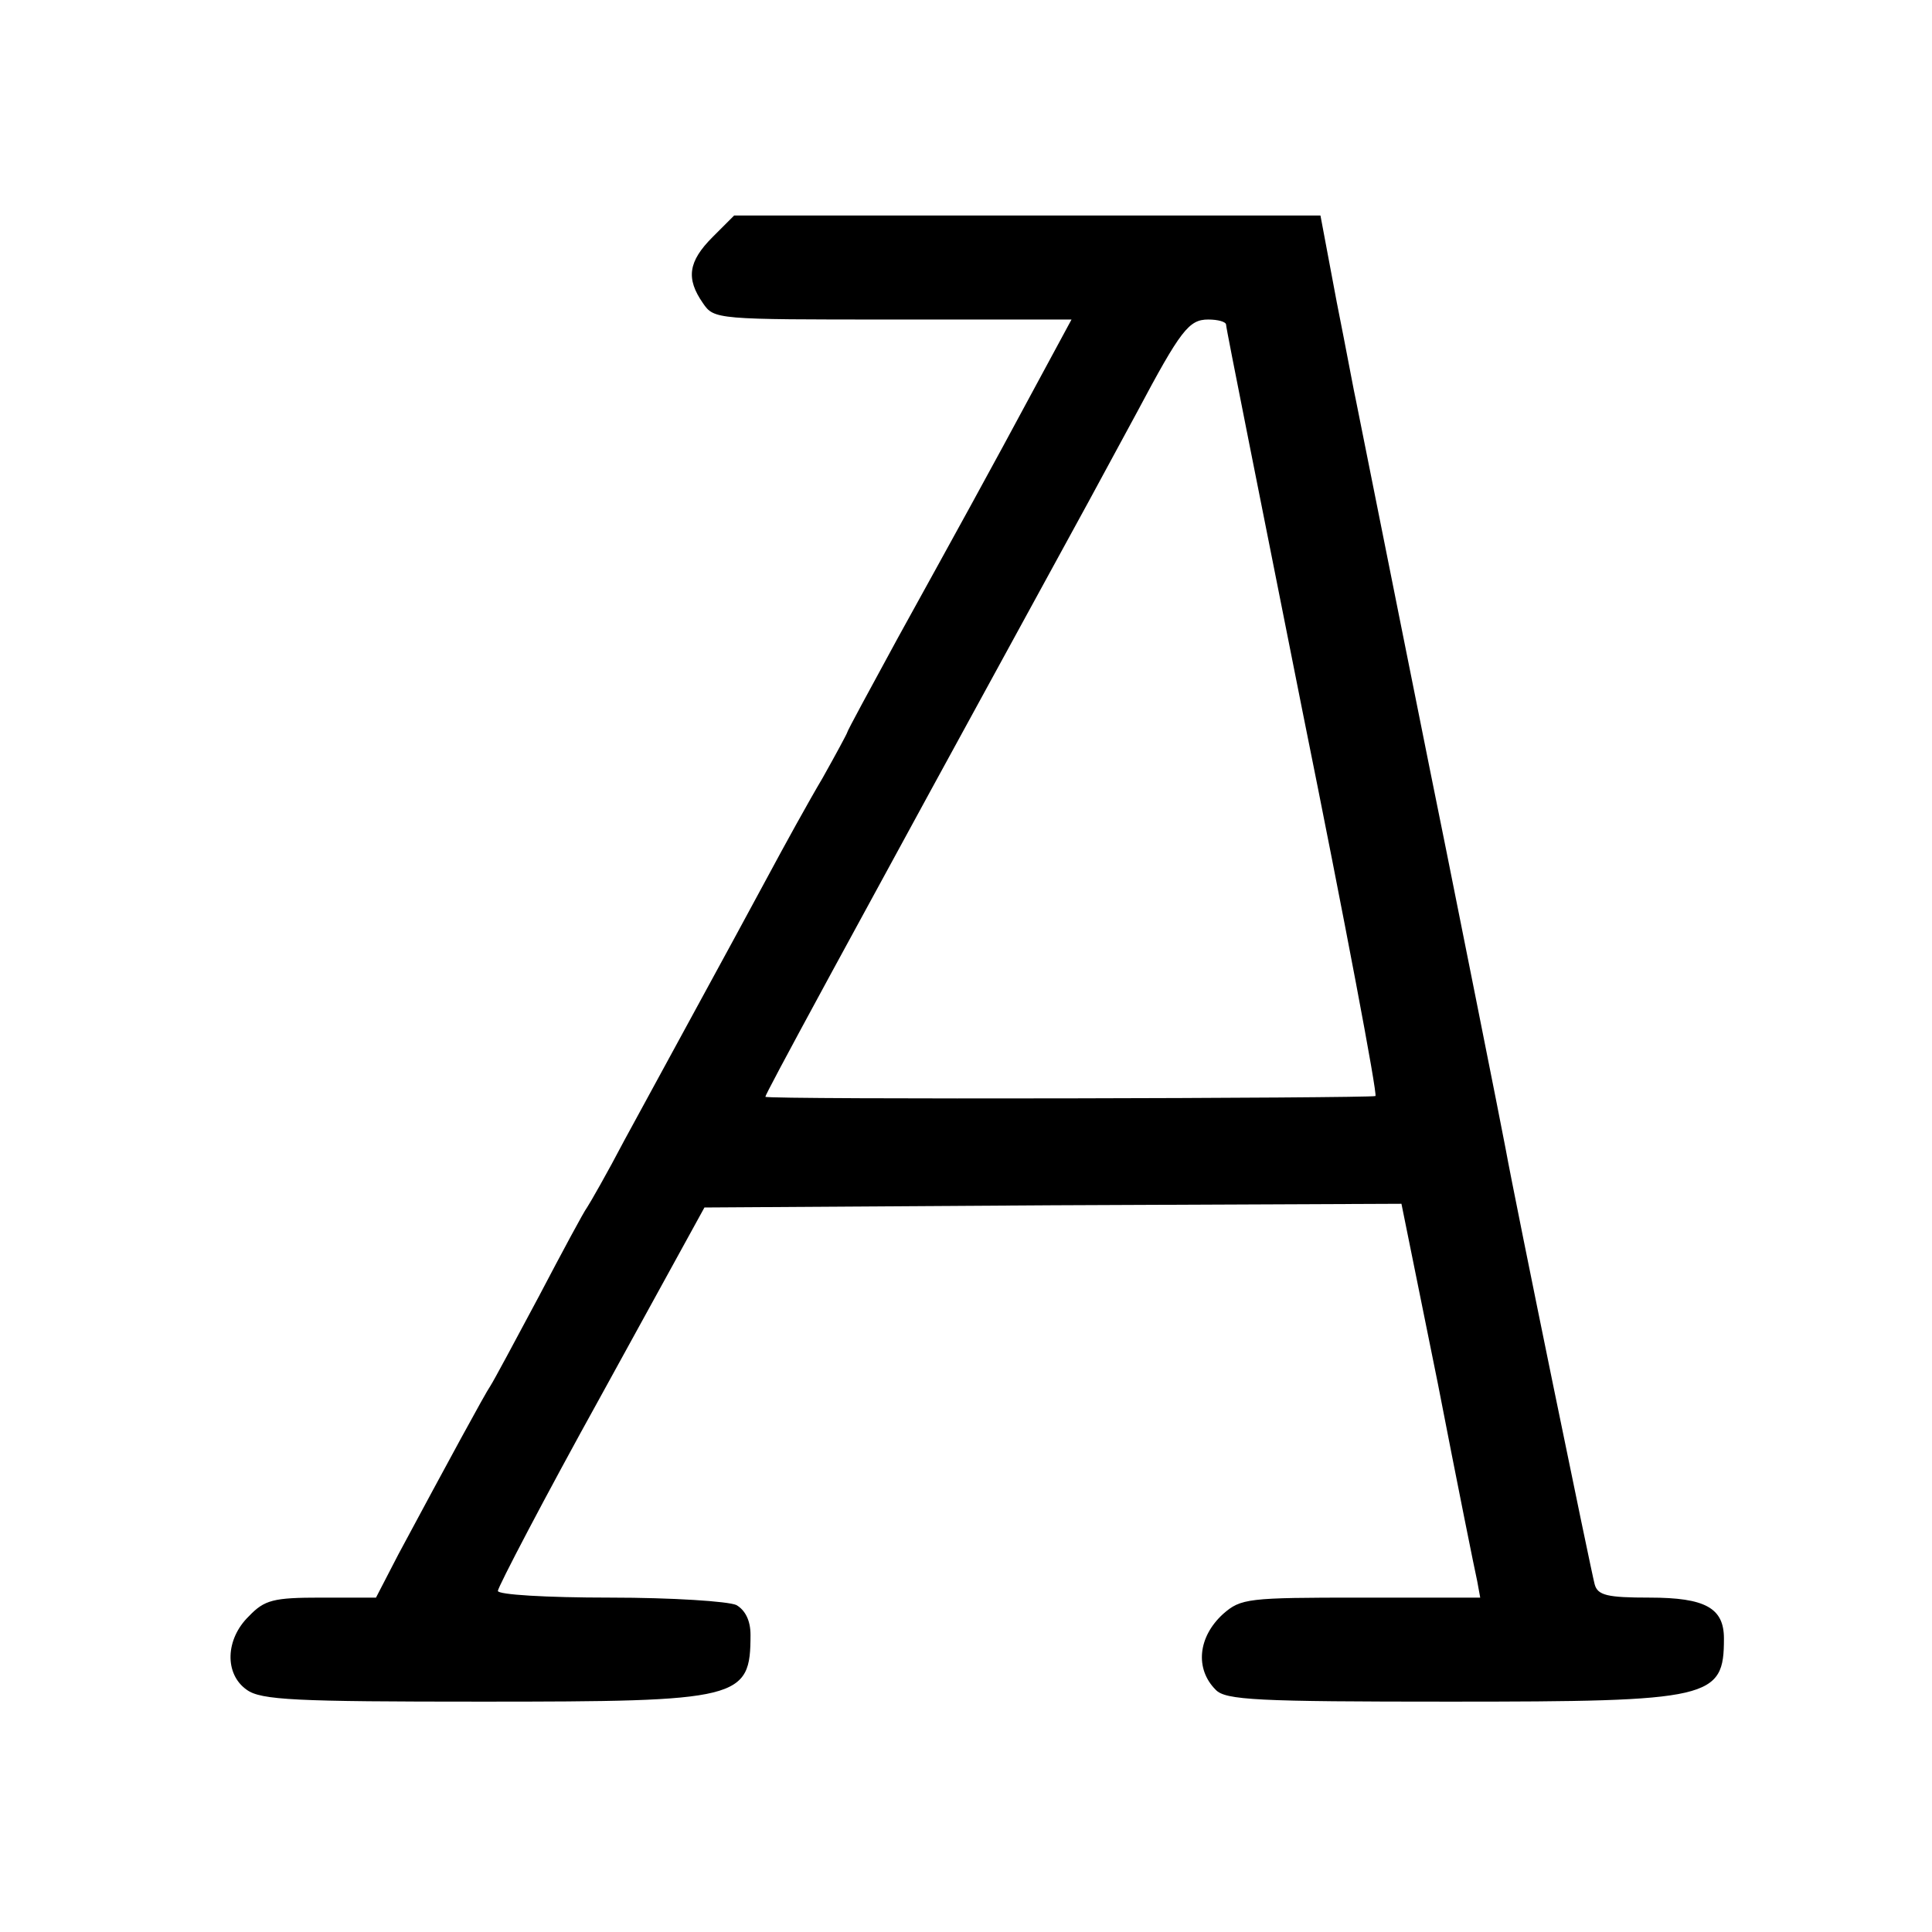 <?xml version="1.0" standalone="no"?>
<!DOCTYPE svg PUBLIC "-//W3C//DTD SVG 20010904//EN"
 "http://www.w3.org/TR/2001/REC-SVG-20010904/DTD/svg10.dtd">
<svg version="1.0" xmlns="http://www.w3.org/2000/svg"
 width="260pt" height="260pt" viewBox="0 0 260 260"
 preserveAspectRatio="xMidYMid meet">
<g transform="translate(0,260) scale(0.1,-0.1)"
fill="#000000" stroke="none">
<path d="M959 2281 c-33 -33 -36 -56 -13 -89 15 -22 18 -22 255 -22 l241 0
-47 -87 c-65 -121 -107 -197 -187 -342 -37 -68 -68 -125 -68 -127 0 -1 -15
-29 -33 -61 -19 -32 -52 -92 -74 -133 -22 -41 -65 -120 -95 -175 -30 -55 -74
-136 -98 -180 -23 -44 -46 -84 -50 -90 -4 -5 -33 -59 -65 -120 -32 -60 -61
-114 -65 -120 -7 -10 -58 -104 -124 -227 l-30 -58 -74 0 c-64 0 -76 -3 -97
-25 -32 -31 -33 -78 -3 -99 19 -14 66 -16 316 -16 349 0 362 3 362 90 0 19 -7
33 -19 40 -11 5 -86 10 -170 10 -87 0 -151 4 -151 9 0 5 62 124 139 263 l139
253 469 3 469 2 49 -242 c26 -134 50 -253 53 -266 l4 -22 -160 0 c-153 0 -162
-1 -186 -22 -34 -31 -38 -74 -10 -102 13 -14 56 -16 315 -16 353 0 369 4 369
85 0 41 -25 55 -100 55 -57 0 -70 3 -74 18 -4 14 -106 510 -120 587 -2 11 -20
102 -40 202 -20 100 -38 190 -40 200 -7 33 -118 588 -121 603 -2 8 -13 68 -26
133 l-22 117 -394 0 -395 0 -29 -29z m691 -118 c0 -5 47 -239 103 -521 57
-282 101 -515 98 -517 -7 -3 -821 -5 -821 -1 0 4 91 172 435 801 18 33 47 87
65 120 59 111 70 125 96 125 13 0 24 -3 24 -7z"/>
</g>
</svg>
